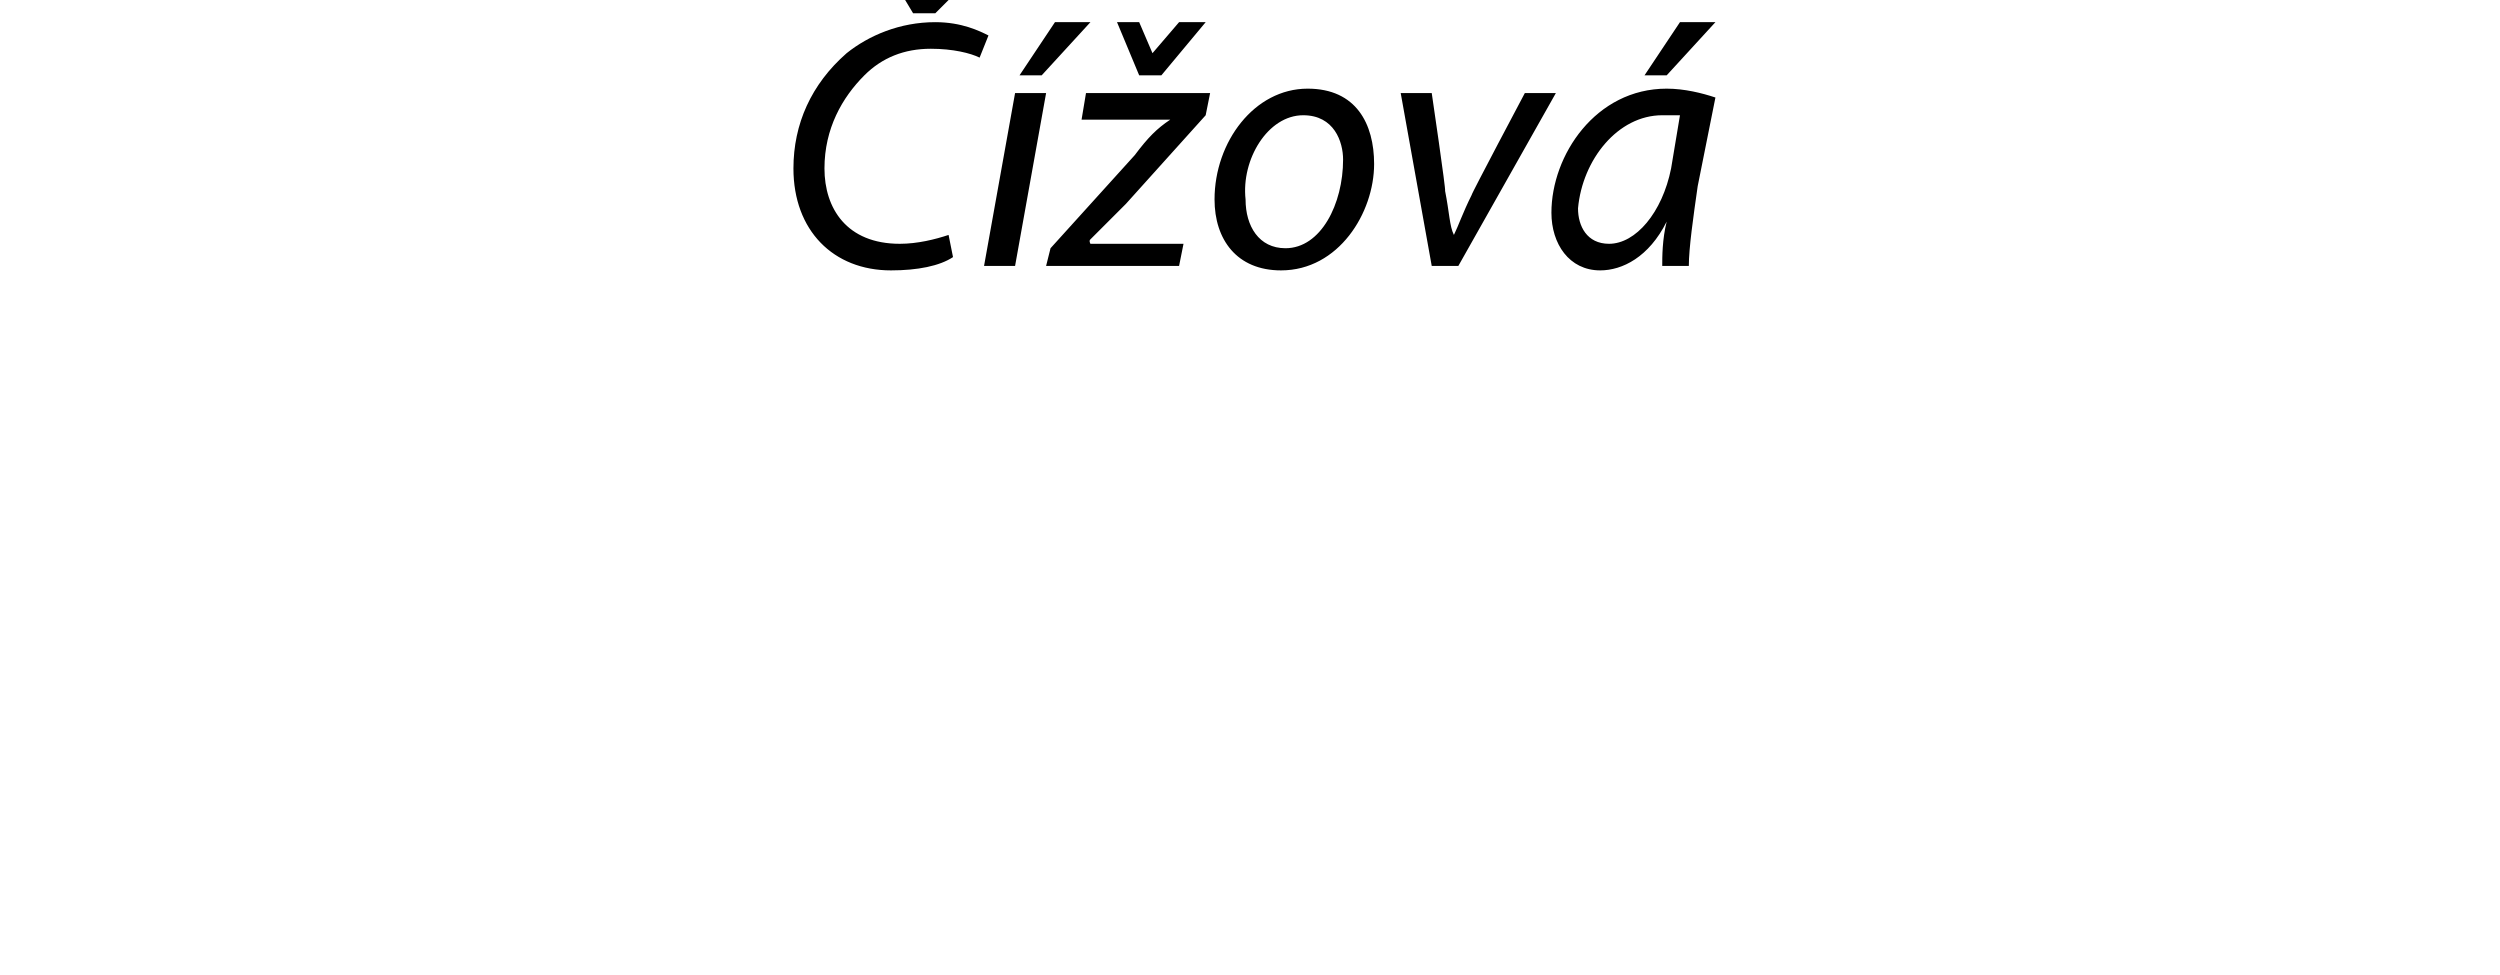<?xml version="1.0" standalone="no"?><!DOCTYPE svg PUBLIC "-//W3C//DTD SVG 1.1//EN" "http://www.w3.org/Graphics/SVG/1.1/DTD/svg11.dtd"><svg xmlns="http://www.w3.org/2000/svg" version="1.1" width="56.4px" height="22px" viewBox="0 0 56.4 22"><desc>ov</desc><defs/><g id="Polygon109946"><path d="m21.5 5.8c-.3.2-.8.3-1.4.3c-1.3 0-2.2-.9-2.2-2.3c0-1 .4-1.9 1.2-2.6c.5-.4 1.2-.7 2-.7c.6 0 1 .2 1.2.3l-.2.5c-.2-.1-.6-.2-1.1-.2c-.6 0-1.1.2-1.5.6c-.5.5-.9 1.2-.9 2.1c0 .9.5 1.7 1.7 1.7c.4 0 .8-.1 1.1-.2l.1.5zM20.6.3l-.6-1h.5l.4.6l.6-.6h.6l-1 1h-.5zM22.2 6l.7-3.9h.7L22.9 6h-.7zM24.6.5l-1.1 1.2h-.5l.8-1.2h.8zm-.9 5.1l1.9-2.1c.3-.4.5-.6.8-.8c-.01 0 0 0 0 0h-2l.1-.6h2.8l-.1.5l-1.8 2l-.8.8c-.04.03 0 .1 0 .1h2.1l-.1.5h-3l.1-.4zm2-3.9L25.2.5h.5l.3.7l.6-.7h.6l-1 1.2h-.5zm5.3 2c0 1.1-.8 2.4-2.1 2.4c-1 0-1.5-.7-1.5-1.6c0-1.3.9-2.5 2.1-2.5c1.1 0 1.5.8 1.5 1.7zm-2.9.8c0 .6.3 1.1.9 1.1c.8 0 1.3-1 1.3-2c0-.4-.2-1-.9-1c-.8 0-1.4 1-1.3 1.9zm4.2-2.4s.33 2.24.3 2.2c.1.5.1.8.2 1c.1-.2.2-.5.4-.9c-.01-.02 1.2-2.3 1.2-2.3h.7L32.9 6h-.6l-.7-3.9h.7zM37.5 6c0-.2 0-.6.1-1c-.4.8-1 1.1-1.5 1.1c-.7 0-1.1-.6-1.1-1.3C35 3.5 36 2 37.6 2c.4 0 .8.1 1.1.2l-.4 2c-.1.7-.2 1.4-.2 1.8h-.6zm.4-3.4h-.4c-1 0-1.8 1-1.9 2.1c0 .4.2.8.7.8c.6 0 1.2-.7 1.4-1.7l.2-1.2zm.8-2.1l-1.1 1.2h-.5l.8-1.2h.8z" stroke="none" fill="#000"/></g></svg>